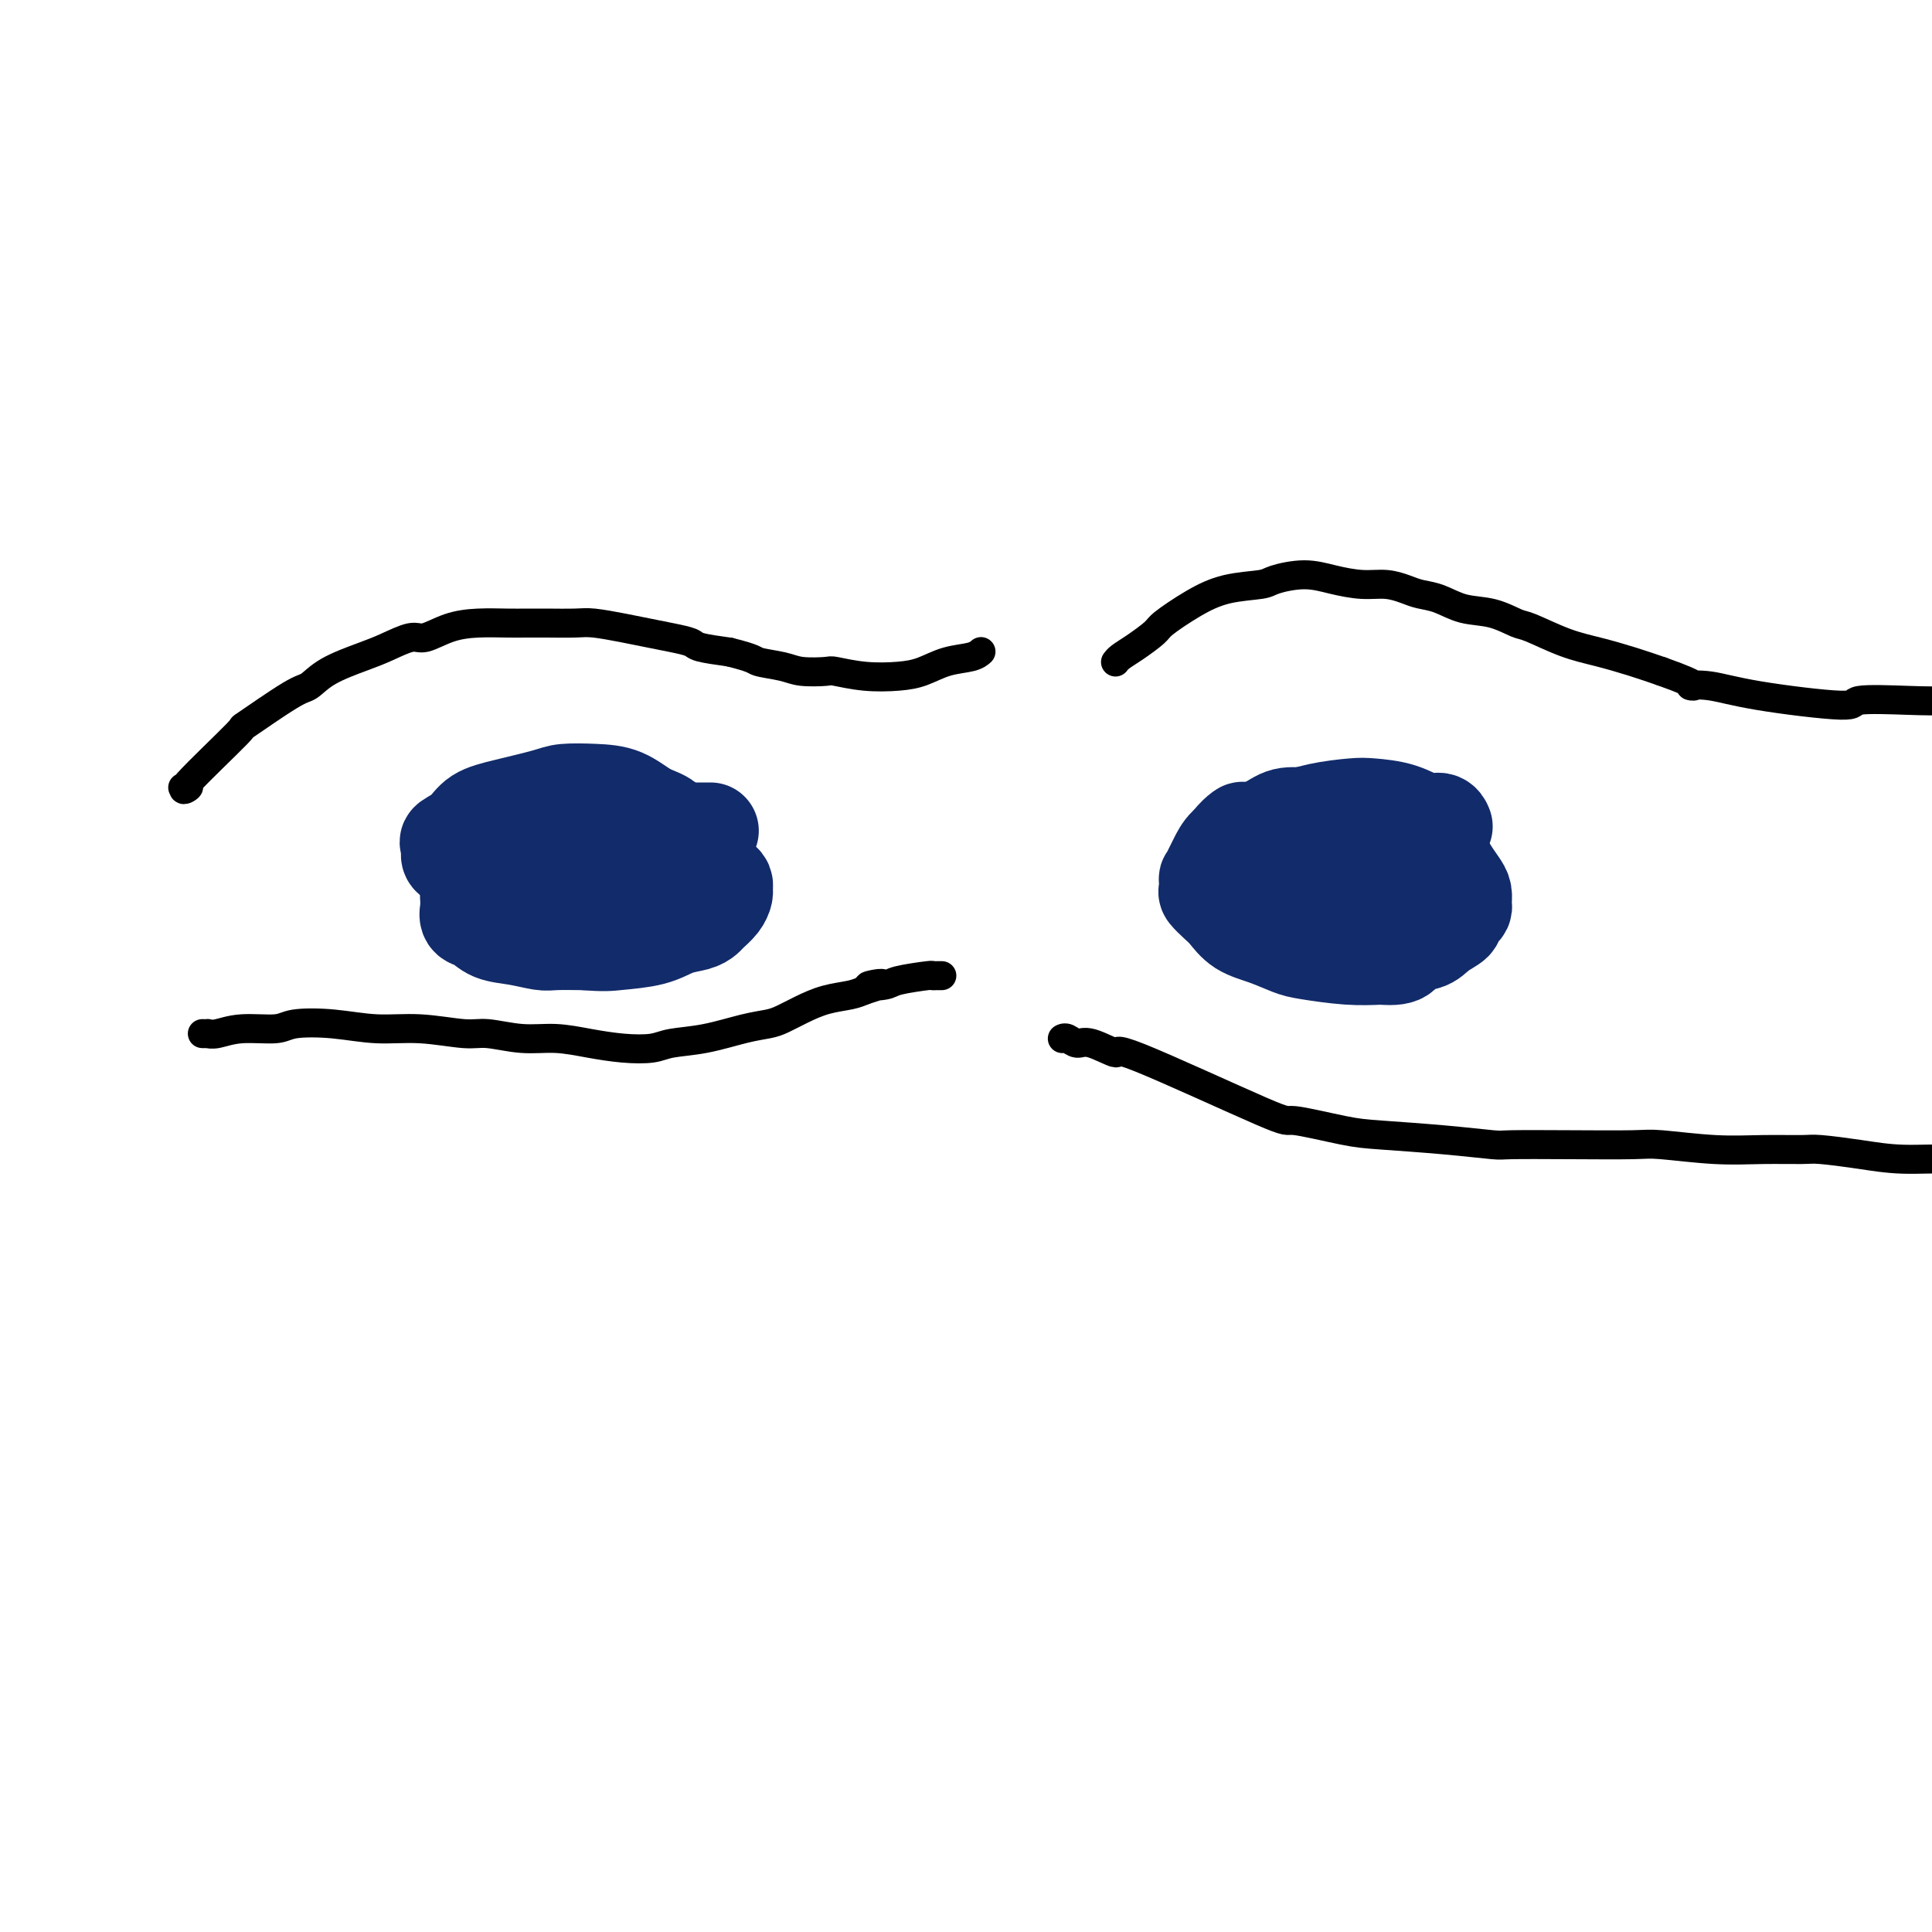 <svg viewBox='0 0 400 400' version='1.1' xmlns='http://www.w3.org/2000/svg' xmlns:xlink='http://www.w3.org/1999/xlink'><g fill='none' stroke='#122B6A' stroke-width='20' stroke-linecap='round' stroke-linejoin='round'><path d='M299,171c-0.001,-0.002 -0.002,-0.005 0,0c0.002,0.005 0.007,0.017 0,0c-0.007,-0.017 -0.026,-0.064 0,0c0.026,0.064 0.096,0.238 0,0c-0.096,-0.238 -0.357,-0.887 -1,-1c-0.643,-0.113 -1.668,0.312 -3,0c-1.332,-0.312 -2.972,-1.360 -5,-2c-2.028,-0.640 -4.446,-0.872 -6,-1c-1.554,-0.128 -2.246,-0.151 -4,0c-1.754,0.151 -4.571,0.476 -7,1c-2.429,0.524 -4.472,1.246 -7,2c-2.528,0.754 -5.542,1.538 -7,2c-1.458,0.462 -1.361,0.601 -2,1c-0.639,0.399 -2.014,1.058 -3,2c-0.986,0.942 -1.584,2.168 -2,3c-0.416,0.832 -0.649,1.269 -1,2c-0.351,0.731 -0.820,1.757 -1,2c-0.180,0.243 -0.071,-0.298 0,0c0.071,0.298 0.103,1.435 0,2c-0.103,0.565 -0.343,0.560 0,1c0.343,0.440 1.267,1.326 2,2c0.733,0.674 1.273,1.136 2,2c0.727,0.864 1.641,2.130 3,3c1.359,0.870 3.162,1.344 5,2c1.838,0.656 3.709,1.496 5,2c1.291,0.504 2.001,0.674 4,1c1.999,0.326 5.285,0.807 8,1c2.715,0.193 4.857,0.096 7,0'/><path d='M286,198c5.412,0.511 4.440,-1.211 5,-2c0.560,-0.789 2.650,-0.645 4,-1c1.350,-0.355 1.959,-1.209 3,-2c1.041,-0.791 2.513,-1.521 3,-2c0.487,-0.479 -0.013,-0.709 0,-1c0.013,-0.291 0.537,-0.644 1,-1c0.463,-0.356 0.864,-0.717 1,-1c0.136,-0.283 0.007,-0.489 0,-1c-0.007,-0.511 0.110,-1.329 0,-2c-0.110,-0.671 -0.446,-1.197 -1,-2c-0.554,-0.803 -1.326,-1.884 -2,-3c-0.674,-1.116 -1.252,-2.267 -2,-3c-0.748,-0.733 -1.668,-1.048 -3,-2c-1.332,-0.952 -3.075,-2.542 -4,-3c-0.925,-0.458 -1.030,0.215 -2,0c-0.970,-0.215 -2.803,-1.319 -5,-2c-2.197,-0.681 -4.757,-0.938 -7,-1c-2.243,-0.062 -4.168,0.073 -6,0c-1.832,-0.073 -3.570,-0.353 -5,0c-1.430,0.353 -2.551,1.338 -4,2c-1.449,0.662 -3.227,1.000 -4,1c-0.773,0.000 -0.540,-0.337 -1,0c-0.460,0.337 -1.614,1.347 -2,2c-0.386,0.653 -0.003,0.948 0,1c0.003,0.052 -0.375,-0.140 0,0c0.375,0.140 1.504,0.612 2,1c0.496,0.388 0.359,0.692 2,1c1.641,0.308 5.058,0.619 8,1c2.942,0.381 5.407,0.833 8,1c2.593,0.167 5.312,0.048 7,0c1.688,-0.048 2.344,-0.024 3,0'/><path d='M285,179c5.012,0.831 2.541,0.408 2,0c-0.541,-0.408 0.847,-0.801 1,-1c0.153,-0.199 -0.930,-0.204 -1,0c-0.070,0.204 0.874,0.618 0,0c-0.874,-0.618 -3.566,-2.267 -5,-3c-1.434,-0.733 -1.611,-0.550 -3,-1c-1.389,-0.450 -3.991,-1.533 -5,-2c-1.009,-0.467 -0.426,-0.318 -1,0c-0.574,0.318 -2.307,0.805 -3,1c-0.693,0.195 -0.347,0.097 0,0'/><path d='M147,172c0.001,-0.000 0.001,-0.000 0,0c-0.001,0.000 -0.004,0.000 0,0c0.004,-0.000 0.015,-0.000 0,0c-0.015,0.000 -0.057,0.000 0,0c0.057,-0.000 0.211,-0.000 0,0c-0.211,0.000 -0.788,0.001 -2,0c-1.212,-0.001 -3.060,-0.002 -5,0c-1.940,0.002 -3.971,0.007 -6,0c-2.029,-0.007 -4.057,-0.027 -6,0c-1.943,0.027 -3.802,0.100 -5,0c-1.198,-0.100 -1.734,-0.374 -3,0c-1.266,0.374 -3.260,1.395 -5,2c-1.740,0.605 -3.225,0.795 -5,1c-1.775,0.205 -3.841,0.425 -5,1c-1.159,0.575 -1.410,1.506 -2,2c-0.590,0.494 -1.517,0.552 -2,1c-0.483,0.448 -0.522,1.286 -1,2c-0.478,0.714 -1.396,1.303 -2,2c-0.604,0.697 -0.895,1.500 -1,2c-0.105,0.500 -0.022,0.696 0,1c0.022,0.304 -0.015,0.715 0,1c0.015,0.285 0.081,0.443 0,1c-0.081,0.557 -0.310,1.512 0,2c0.310,0.488 1.158,0.509 2,1c0.842,0.491 1.679,1.452 3,2c1.321,0.548 3.127,0.683 5,1c1.873,0.317 3.812,0.816 5,1c1.188,0.184 1.625,0.053 3,0c1.375,-0.053 3.687,-0.026 6,0'/><path d='M121,195c4.166,0.341 5.081,0.193 7,0c1.919,-0.193 4.842,-0.432 7,-1c2.158,-0.568 3.551,-1.464 5,-2c1.449,-0.536 2.952,-0.711 4,-1c1.048,-0.289 1.640,-0.693 2,-1c0.360,-0.307 0.489,-0.516 1,-1c0.511,-0.484 1.402,-1.242 2,-2c0.598,-0.758 0.901,-1.514 1,-2c0.099,-0.486 -0.005,-0.700 0,-1c0.005,-0.300 0.121,-0.685 0,-1c-0.121,-0.315 -0.477,-0.560 -1,-1c-0.523,-0.440 -1.211,-1.073 -2,-2c-0.789,-0.927 -1.678,-2.146 -3,-3c-1.322,-0.854 -3.077,-1.343 -5,-2c-1.923,-0.657 -4.015,-1.482 -5,-2c-0.985,-0.518 -0.865,-0.728 -2,-1c-1.135,-0.272 -3.525,-0.606 -6,-1c-2.475,-0.394 -5.033,-0.847 -7,-1c-1.967,-0.153 -3.342,-0.004 -5,0c-1.658,0.004 -3.599,-0.137 -5,0c-1.401,0.137 -2.263,0.551 -3,1c-0.737,0.449 -1.350,0.934 -2,1c-0.650,0.066 -1.337,-0.287 -2,0c-0.663,0.287 -1.304,1.213 -2,2c-0.696,0.787 -1.449,1.436 -2,2c-0.551,0.564 -0.900,1.043 -1,2c-0.100,0.957 0.051,2.392 0,3c-0.051,0.608 -0.302,0.390 0,1c0.302,0.610 1.158,2.049 2,3c0.842,0.951 1.669,1.415 3,2c1.331,0.585 3.165,1.293 5,2'/><path d='M107,189c2.471,1.761 3.648,2.164 6,2c2.352,-0.164 5.880,-0.896 8,-1c2.120,-0.104 2.831,0.421 5,0c2.169,-0.421 5.796,-1.789 8,-3c2.204,-1.211 2.985,-2.264 4,-3c1.015,-0.736 2.266,-1.155 3,-2c0.734,-0.845 0.952,-2.117 1,-3c0.048,-0.883 -0.075,-1.376 0,-2c0.075,-0.624 0.349,-1.379 0,-2c-0.349,-0.621 -1.322,-1.109 -2,-2c-0.678,-0.891 -1.060,-2.187 -2,-3c-0.940,-0.813 -2.439,-1.144 -4,-2c-1.561,-0.856 -3.185,-2.237 -5,-3c-1.815,-0.763 -3.820,-0.907 -6,-1c-2.180,-0.093 -4.536,-0.135 -6,0c-1.464,0.135 -2.036,0.446 -4,1c-1.964,0.554 -5.321,1.352 -8,2c-2.679,0.648 -4.680,1.147 -6,2c-1.320,0.853 -1.960,2.059 -3,3c-1.040,0.941 -2.480,1.617 -3,2c-0.520,0.383 -0.120,0.473 0,1c0.120,0.527 -0.040,1.490 0,2c0.040,0.510 0.282,0.568 1,1c0.718,0.432 1.914,1.240 3,2c1.086,0.760 2.062,1.474 4,2c1.938,0.526 4.840,0.865 6,1c1.160,0.135 0.580,0.068 0,0'/></g>
<g fill='none' stroke='#000000' stroke-width='6' stroke-linecap='round' stroke-linejoin='round'><path d='M38,163c-0.014,0.004 -0.028,0.007 0,0c0.028,-0.007 0.098,-0.025 0,0c-0.098,0.025 -0.364,0.093 0,0c0.364,-0.093 1.358,-0.347 1,0c-0.358,0.347 -2.066,1.297 0,-1c2.066,-2.297 7.908,-7.839 10,-10c2.092,-2.161 0.436,-0.939 2,-2c1.564,-1.061 6.349,-4.405 9,-6c2.651,-1.595 3.168,-1.441 4,-2c0.832,-0.559 1.978,-1.833 4,-3c2.022,-1.167 4.920,-2.228 7,-3c2.080,-0.772 3.342,-1.254 5,-2c1.658,-0.746 3.714,-1.755 5,-2c1.286,-0.245 1.803,0.274 3,0c1.197,-0.274 3.073,-1.341 5,-2c1.927,-0.659 3.906,-0.908 6,-1c2.094,-0.092 4.305,-0.025 6,0c1.695,0.025 2.876,0.010 4,0c1.124,-0.010 2.193,-0.014 4,0c1.807,0.014 4.352,0.045 6,0c1.648,-0.045 2.400,-0.167 4,0c1.600,0.167 4.050,0.622 6,1c1.950,0.378 3.401,0.679 5,1c1.599,0.321 3.346,0.663 5,1c1.654,0.337 3.215,0.668 4,1c0.785,0.332 0.796,0.666 2,1c1.204,0.334 3.602,0.667 6,1'/><path d='M151,135c5.431,1.336 5.010,1.678 6,2c0.990,0.322 3.392,0.626 5,1c1.608,0.374 2.421,0.819 4,1c1.579,0.181 3.923,0.099 5,0c1.077,-0.099 0.888,-0.215 2,0c1.112,0.215 3.527,0.763 6,1c2.473,0.237 5.006,0.165 7,0c1.994,-0.165 3.449,-0.423 5,-1c1.551,-0.577 3.199,-1.474 5,-2c1.801,-0.526 3.754,-0.680 5,-1c1.246,-0.320 1.785,-0.806 2,-1c0.215,-0.194 0.108,-0.097 0,0'/><path d='M231,137c-0.004,0.005 -0.008,0.011 0,0c0.008,-0.011 0.027,-0.037 0,0c-0.027,0.037 -0.099,0.139 0,0c0.099,-0.139 0.370,-0.519 1,-1c0.630,-0.481 1.621,-1.064 3,-2c1.379,-0.936 3.147,-2.226 4,-3c0.853,-0.774 0.792,-1.033 2,-2c1.208,-0.967 3.687,-2.642 6,-4c2.313,-1.358 4.462,-2.400 7,-3c2.538,-0.600 5.465,-0.759 7,-1c1.535,-0.241 1.677,-0.563 3,-1c1.323,-0.437 3.828,-0.990 6,-1c2.172,-0.010 4.012,0.522 6,1c1.988,0.478 4.123,0.900 6,1c1.877,0.100 3.494,-0.124 5,0c1.506,0.124 2.901,0.595 4,1c1.099,0.405 1.902,0.743 3,1c1.098,0.257 2.492,0.434 4,1c1.508,0.566 3.129,1.520 5,2c1.871,0.480 3.993,0.485 6,1c2.007,0.515 3.901,1.542 5,2c1.099,0.458 1.405,0.349 3,1c1.595,0.651 4.479,2.061 7,3c2.521,0.939 4.679,1.407 7,2c2.321,0.593 4.806,1.312 7,2c2.194,0.688 4.097,1.344 6,2'/><path d='M344,139c9.406,3.332 6.421,3.162 6,3c-0.421,-0.162 1.722,-0.317 4,0c2.278,0.317 4.691,1.105 10,2c5.309,0.895 13.513,1.897 17,2c3.487,0.103 2.256,-0.694 4,-1c1.744,-0.306 6.462,-0.120 10,0c3.538,0.120 5.896,0.176 9,0c3.104,-0.176 6.956,-0.583 9,-1c2.044,-0.417 2.281,-0.843 5,-1c2.719,-0.157 7.920,-0.045 10,0c2.080,0.045 1.040,0.022 0,0'/><path d='M42,214c-0.009,-0.000 -0.018,-0.000 0,0c0.018,0.000 0.061,0.001 0,0c-0.061,-0.001 -0.228,-0.004 0,0c0.228,0.004 0.852,0.016 1,0c0.148,-0.016 -0.179,-0.060 0,0c0.179,0.060 0.866,0.225 2,0c1.134,-0.225 2.716,-0.841 5,-1c2.284,-0.159 5.271,0.138 7,0c1.729,-0.138 2.199,-0.713 4,-1c1.801,-0.287 4.933,-0.288 8,0c3.067,0.288 6.068,0.866 9,1c2.932,0.134 5.794,-0.175 9,0c3.206,0.175 6.757,0.834 9,1c2.243,0.166 3.179,-0.162 5,0c1.821,0.162 4.529,0.815 7,1c2.471,0.185 4.707,-0.097 7,0c2.293,0.097 4.644,0.574 7,1c2.356,0.426 4.716,0.801 7,1c2.284,0.199 4.492,0.222 6,0c1.508,-0.222 2.318,-0.689 4,-1c1.682,-0.311 4.238,-0.467 7,-1c2.762,-0.533 5.732,-1.442 8,-2c2.268,-0.558 3.836,-0.765 5,-1c1.164,-0.235 1.925,-0.497 3,-1c1.075,-0.503 2.463,-1.248 4,-2c1.537,-0.752 3.221,-1.510 5,-2c1.779,-0.490 3.651,-0.711 5,-1c1.349,-0.289 2.174,-0.644 3,-1'/><path d='M179,205c6.875,-2.095 2.062,-1.332 1,-1c-1.062,0.332 1.627,0.233 3,0c1.373,-0.233 1.429,-0.598 3,-1c1.571,-0.402 4.656,-0.840 6,-1c1.344,-0.160 0.948,-0.043 1,0c0.052,0.043 0.552,0.012 1,0c0.448,-0.012 0.842,-0.003 1,0c0.158,0.003 0.079,0.002 0,0'/><path d='M220,215c0.017,-0.010 0.035,-0.019 0,0c-0.035,0.019 -0.122,0.067 0,0c0.122,-0.067 0.455,-0.249 1,0c0.545,0.249 1.304,0.930 2,1c0.696,0.070 1.330,-0.470 3,0c1.670,0.470 4.375,1.951 5,2c0.625,0.049 -0.829,-1.332 5,1c5.829,2.332 18.942,8.379 25,11c6.058,2.621 5.059,1.816 7,2c1.941,0.184 6.820,1.356 10,2c3.180,0.644 4.661,0.761 8,1c3.339,0.239 8.536,0.600 13,1c4.464,0.400 8.193,0.838 10,1c1.807,0.162 1.691,0.047 4,0c2.309,-0.047 7.044,-0.027 12,0c4.956,0.027 10.133,0.060 13,0c2.867,-0.060 3.425,-0.213 6,0c2.575,0.213 7.169,0.792 11,1c3.831,0.208 6.901,0.046 10,0c3.099,-0.046 6.229,0.025 8,0c1.771,-0.025 2.185,-0.147 4,0c1.815,0.147 5.030,0.561 8,1c2.970,0.439 5.693,0.901 9,1c3.307,0.099 7.198,-0.166 10,0c2.802,0.166 4.515,0.762 9,1c4.485,0.238 11.743,0.119 19,0'/><path d='M432,241c23.345,0.750 8.708,-0.375 7,0c-1.708,0.375 9.512,2.250 14,3c4.488,0.750 2.244,0.375 0,0'/></g>
</svg>